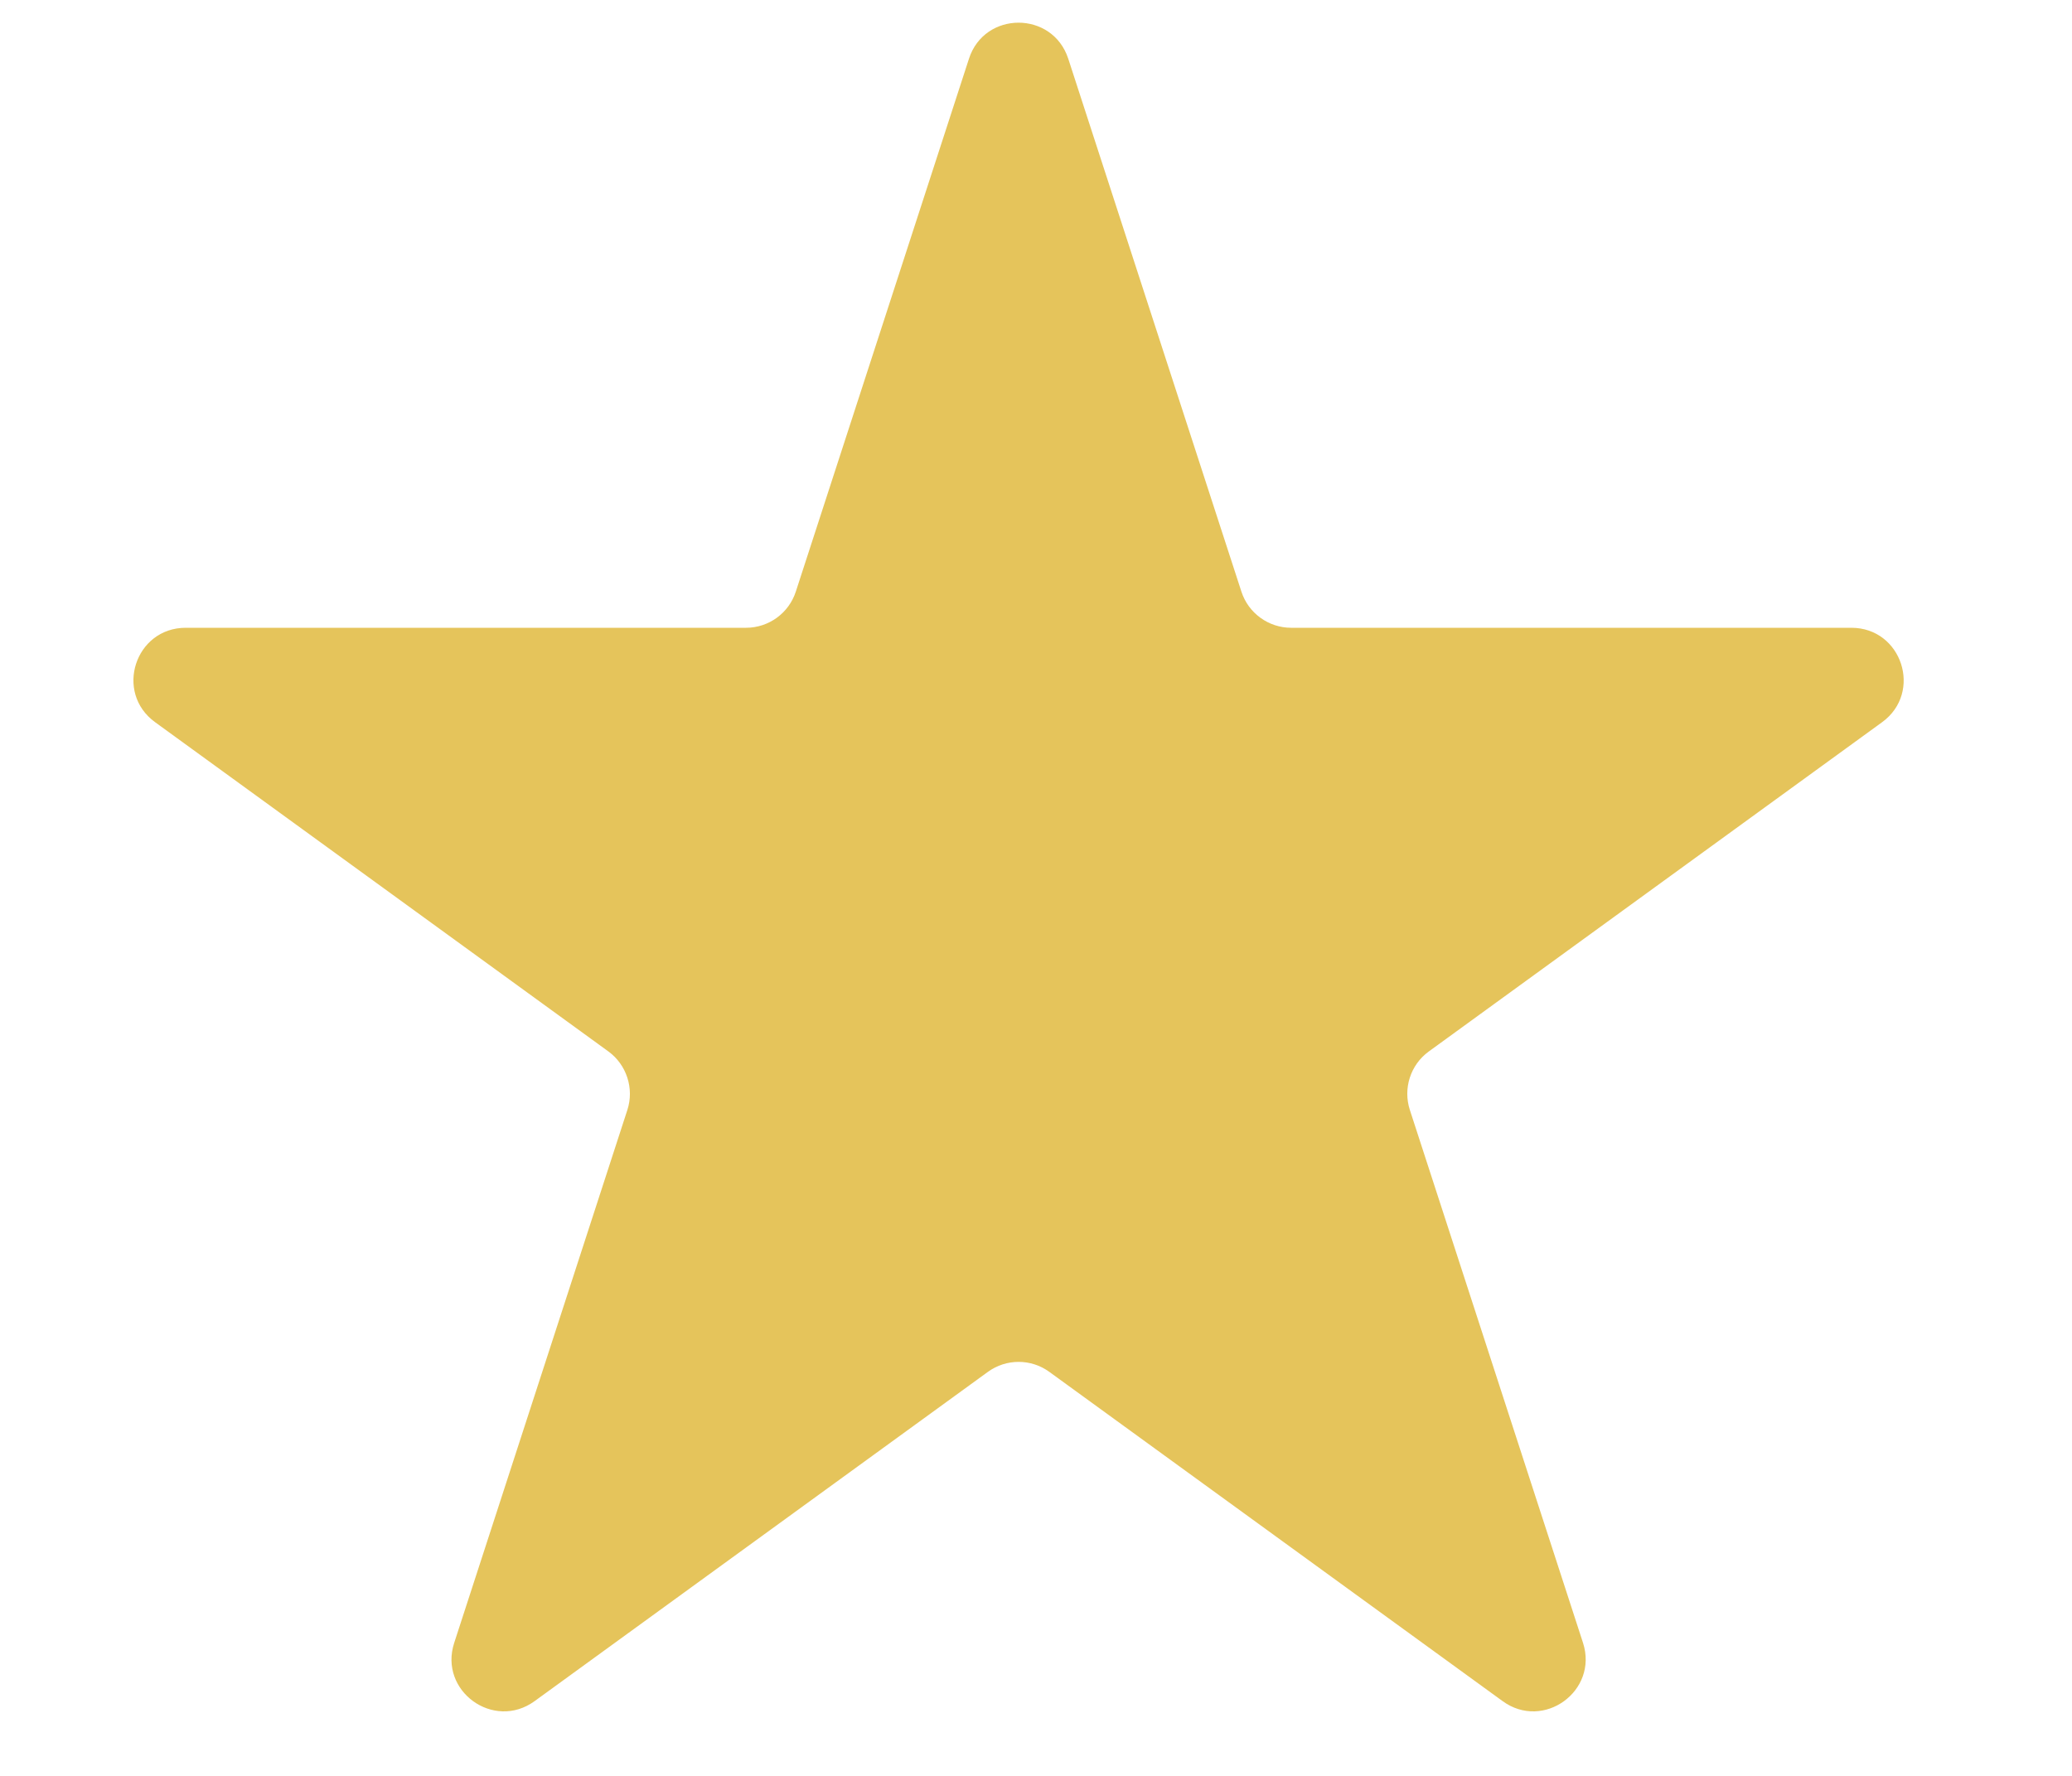 <svg width="14" height="12" viewBox="0 0 14 12" fill="none" xmlns="http://www.w3.org/2000/svg">
<path d="M6.547 0.397C6.652 0.072 7.112 0.072 7.218 0.397L8.388 3.998C8.435 4.143 8.571 4.242 8.724 4.242H12.509C12.851 4.242 12.993 4.679 12.717 4.88L9.654 7.105C9.53 7.195 9.479 7.355 9.526 7.5L10.696 11.101C10.801 11.426 10.429 11.696 10.153 11.495L7.09 9.27C6.966 9.18 6.799 9.18 6.675 9.27L3.612 11.495C3.335 11.696 2.963 11.426 3.069 11.101L4.239 7.5C4.286 7.355 4.234 7.195 4.111 7.105L1.048 4.88C0.771 4.679 0.913 4.242 1.255 4.242H5.041C5.194 4.242 5.33 4.143 5.377 3.998L6.547 0.397Z" fill="#E5C45B"/>
</svg>
